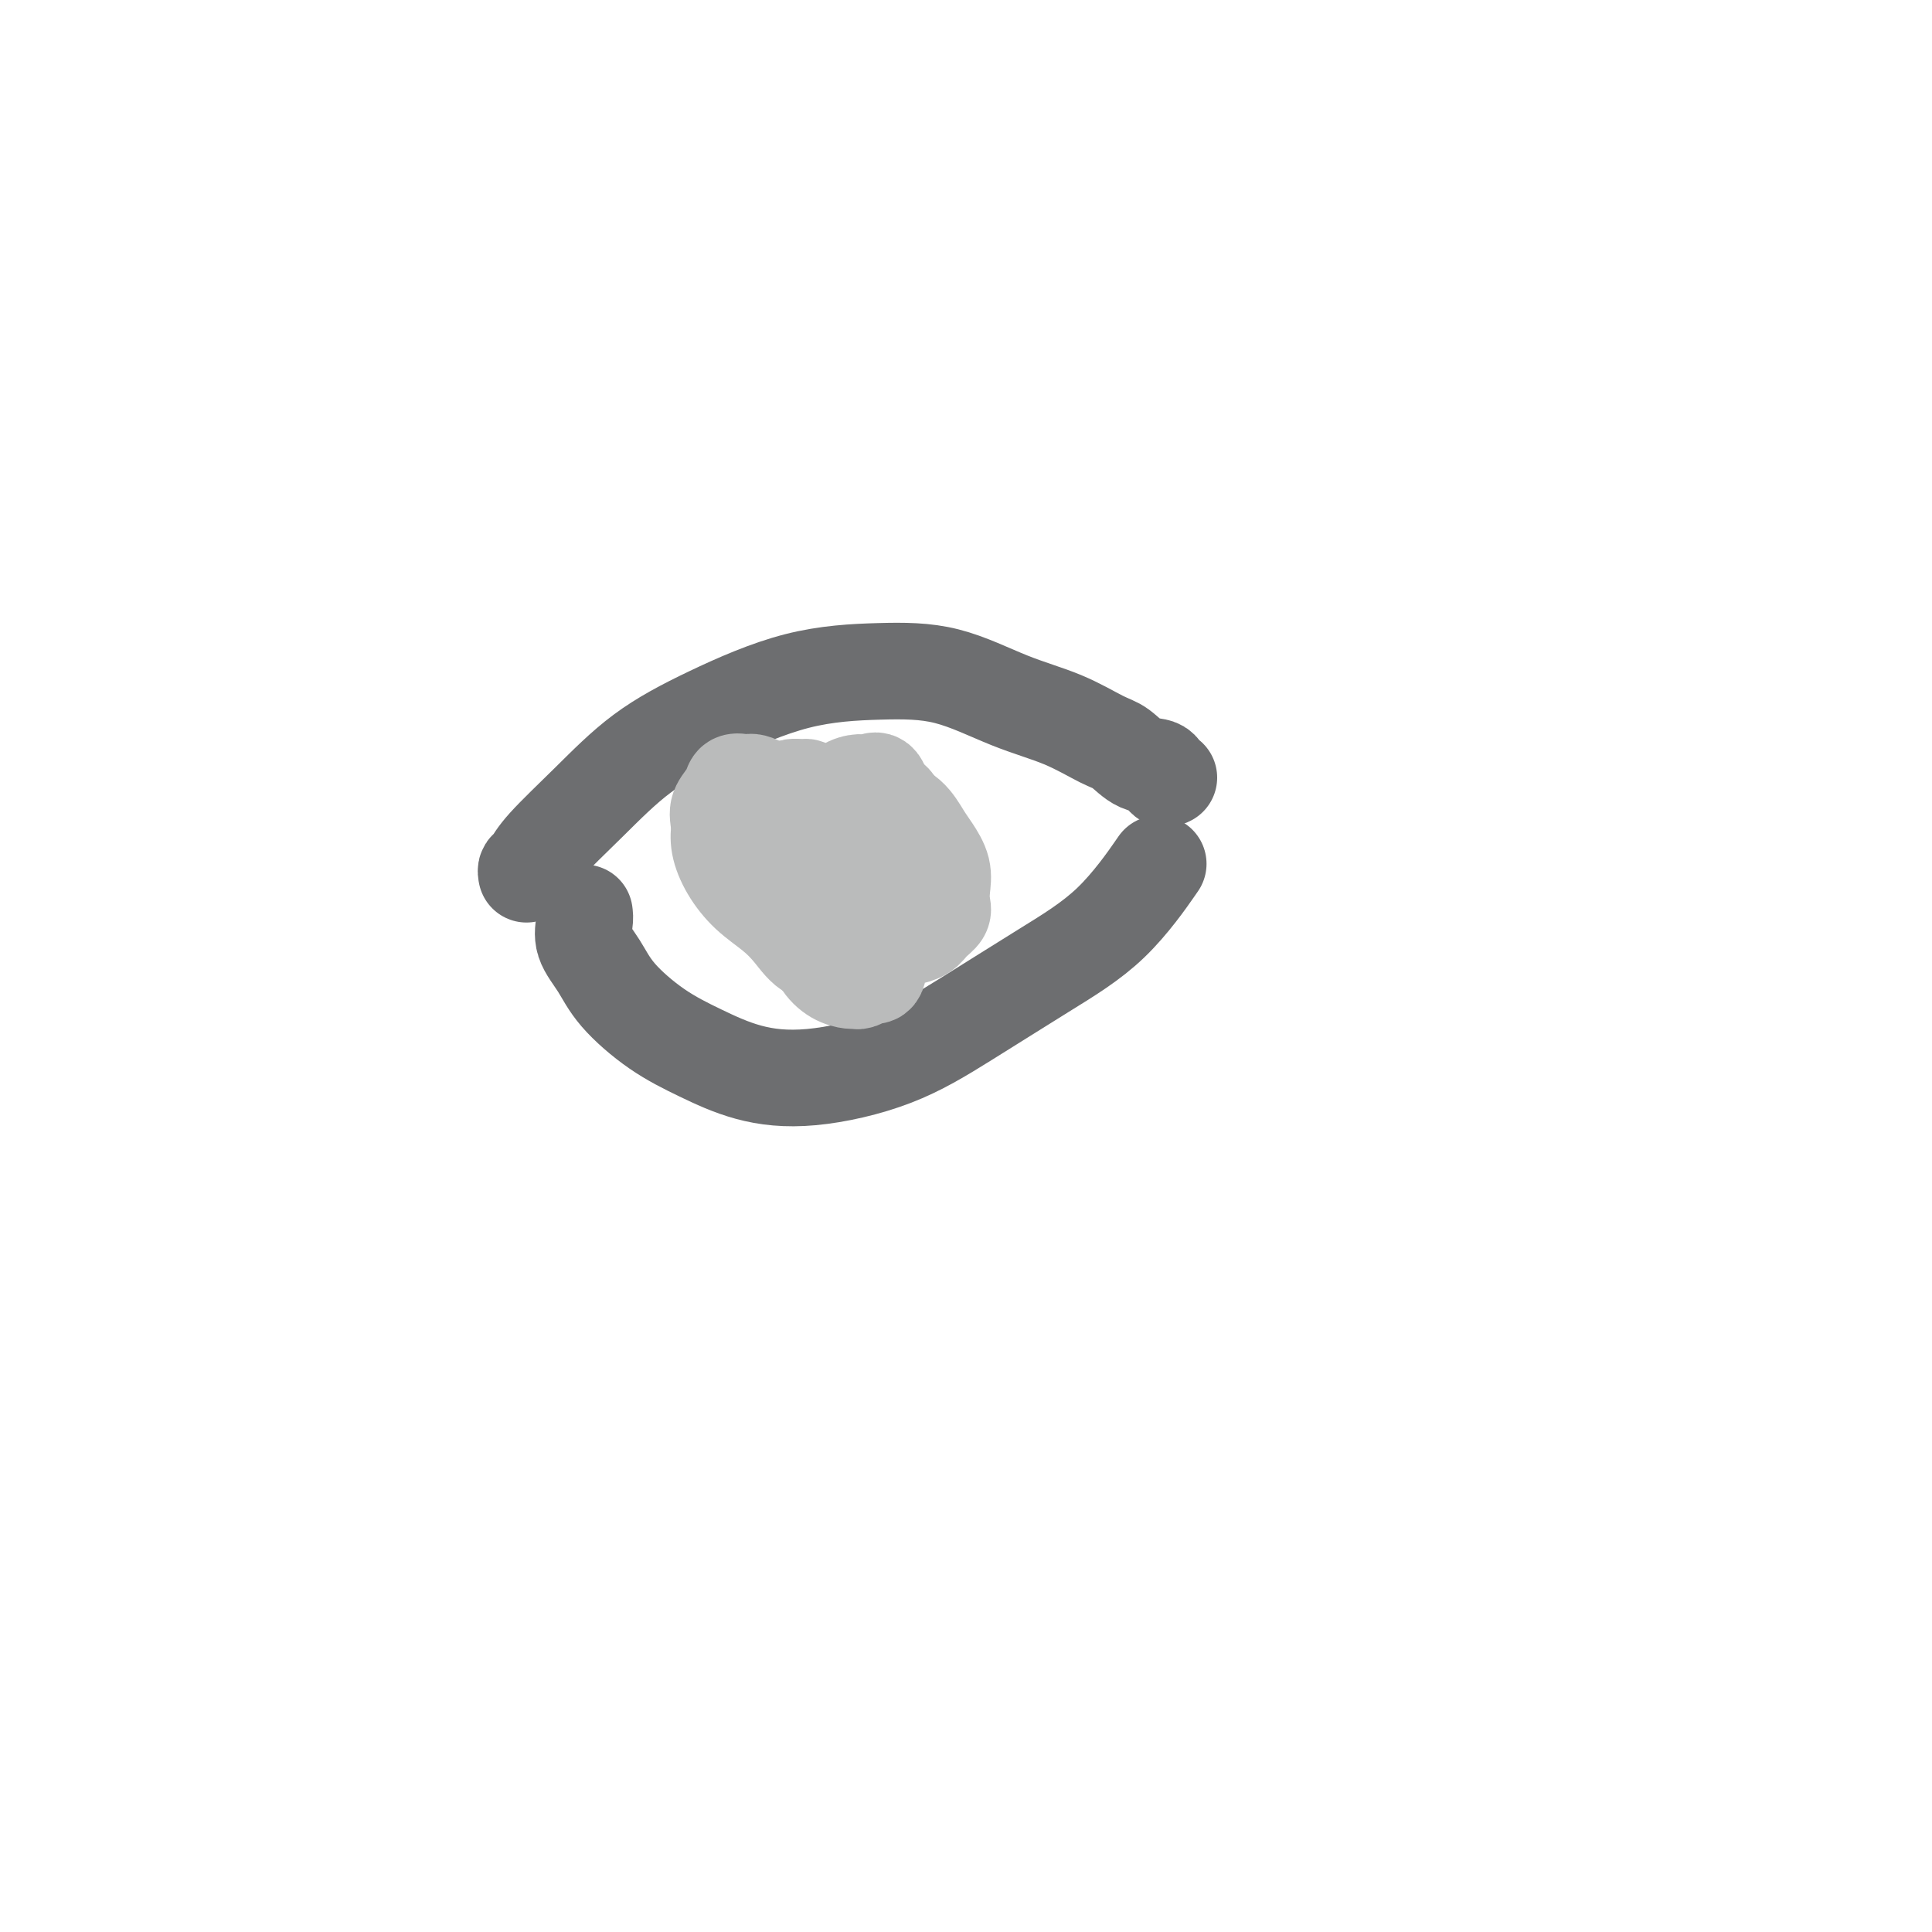 <svg viewBox='0 0 400 400' version='1.1' xmlns='http://www.w3.org/2000/svg' xmlns:xlink='http://www.w3.org/1999/xlink'><g fill='none' stroke='#6D6E70' stroke-width='20' stroke-linecap='round' stroke-linejoin='round'><path d='M109,181c-0.077,-0.376 -0.155,-0.751 0,-1c0.155,-0.249 0.542,-0.370 1,-1c0.458,-0.630 0.988,-1.769 3,-4c2.012,-2.231 5.505,-5.554 9,-9c3.495,-3.446 6.992,-7.015 11,-10c4.008,-2.985 8.528,-5.387 14,-8c5.472,-2.613 11.896,-5.439 18,-7c6.104,-1.561 11.890,-1.858 17,-2c5.110,-0.142 9.546,-0.128 14,1c4.454,1.128 8.928,3.371 13,5c4.072,1.629 7.743,2.645 11,4c3.257,1.355 6.101,3.050 8,4c1.899,0.950 2.852,1.155 4,2c1.148,0.845 2.490,2.332 4,3c1.510,0.668 3.188,0.519 4,1c0.812,0.481 0.757,1.591 1,2c0.243,0.409 0.784,0.117 1,0c0.216,-0.117 0.108,-0.058 0,0'/><path d='M121,189c0.072,0.508 0.144,1.016 0,2c-0.144,0.984 -0.503,2.443 0,4c0.503,1.557 1.868,3.211 3,5c1.132,1.789 2.029,3.711 4,6c1.971,2.289 5.014,4.944 8,7c2.986,2.056 5.914,3.513 9,5c3.086,1.487 6.328,3.002 10,4c3.672,0.998 7.773,1.478 13,1c5.227,-0.478 11.580,-1.913 17,-4c5.420,-2.087 9.905,-4.827 15,-8c5.095,-3.173 10.799,-6.778 16,-10c5.201,-3.222 9.900,-6.060 14,-10c4.100,-3.940 7.600,-8.983 9,-11c1.400,-2.017 0.700,-1.009 0,0'/></g>
<g fill='none' stroke='#BABBBB' stroke-width='20' stroke-linecap='round' stroke-linejoin='round'><path d='M166,175c0.352,-2.370 0.705,-4.740 1,-6c0.295,-1.260 0.534,-1.409 1,-2c0.466,-0.591 1.160,-1.623 2,-2c0.840,-0.377 1.826,-0.099 3,0c1.174,0.099 2.537,0.018 4,0c1.463,-0.018 3.025,0.028 4,0c0.975,-0.028 1.361,-0.130 2,0c0.639,0.130 1.530,0.490 2,1c0.470,0.510 0.520,1.168 1,2c0.480,0.832 1.391,1.838 2,3c0.609,1.162 0.918,2.478 1,4c0.082,1.522 -0.062,3.248 0,5c0.062,1.752 0.329,3.531 0,5c-0.329,1.469 -1.253,2.629 -2,4c-0.747,1.371 -1.316,2.955 -2,4c-0.684,1.045 -1.482,1.552 -2,2c-0.518,0.448 -0.757,0.838 -1,1c-0.243,0.162 -0.489,0.096 -1,0c-0.511,-0.096 -1.286,-0.223 -2,0c-0.714,0.223 -1.366,0.795 -2,1c-0.634,0.205 -1.250,0.043 -2,0c-0.750,-0.043 -1.634,0.033 -2,0c-0.366,-0.033 -0.215,-0.174 -1,0c-0.785,0.174 -2.507,0.663 -4,0c-1.493,-0.663 -2.758,-2.477 -4,-4c-1.242,-1.523 -2.463,-2.756 -4,-4c-1.537,-1.244 -3.391,-2.498 -5,-4c-1.609,-1.502 -2.972,-3.250 -4,-5c-1.028,-1.750 -1.722,-3.500 -2,-5c-0.278,-1.500 -0.139,-2.750 0,-4'/><path d='M149,171c-0.422,-2.149 -0.478,-3.020 0,-4c0.478,-0.980 1.489,-2.067 2,-3c0.511,-0.933 0.521,-1.712 1,-2c0.479,-0.288 1.426,-0.086 2,0c0.574,0.086 0.775,0.054 1,0c0.225,-0.054 0.473,-0.131 1,0c0.527,0.131 1.332,0.468 2,1c0.668,0.532 1.198,1.257 2,2c0.802,0.743 1.874,1.503 3,3c1.126,1.497 2.305,3.729 3,5c0.695,1.271 0.904,1.579 2,3c1.096,1.421 3.078,3.954 4,6c0.922,2.046 0.784,3.605 1,5c0.216,1.395 0.786,2.626 1,4c0.214,1.374 0.072,2.890 0,4c-0.072,1.110 -0.076,1.815 0,2c0.076,0.185 0.230,-0.149 0,0c-0.230,0.149 -0.843,0.780 -1,1c-0.157,0.220 0.143,0.030 0,0c-0.143,-0.030 -0.729,0.100 -1,0c-0.271,-0.100 -0.227,-0.430 -1,-1c-0.773,-0.570 -2.364,-1.379 -3,-2c-0.636,-0.621 -0.315,-1.055 -1,-2c-0.685,-0.945 -2.374,-2.403 -3,-4c-0.626,-1.597 -0.190,-3.335 0,-5c0.190,-1.665 0.133,-3.258 0,-5c-0.133,-1.742 -0.342,-3.632 0,-5c0.342,-1.368 1.236,-2.212 2,-3c0.764,-0.788 1.398,-1.520 2,-2c0.602,-0.480 1.172,-0.709 2,-1c0.828,-0.291 1.914,-0.646 3,-1'/><path d='M173,167c1.787,-1.176 1.754,-0.618 2,0c0.246,0.618 0.769,1.294 2,2c1.231,0.706 3.168,1.442 4,2c0.832,0.558 0.560,0.940 1,2c0.440,1.060 1.593,2.799 2,4c0.407,1.201 0.068,1.864 0,3c-0.068,1.136 0.137,2.745 0,5c-0.137,2.255 -0.614,5.155 -1,7c-0.386,1.845 -0.682,2.636 -1,4c-0.318,1.364 -0.658,3.300 -1,4c-0.342,0.700 -0.685,0.164 -1,0c-0.315,-0.164 -0.601,0.044 -1,0c-0.399,-0.044 -0.910,-0.339 -2,-1c-1.090,-0.661 -2.757,-1.688 -4,-3c-1.243,-1.312 -2.060,-2.909 -3,-4c-0.940,-1.091 -2.003,-1.675 -3,-3c-0.997,-1.325 -1.928,-3.389 -3,-5c-1.072,-1.611 -2.284,-2.768 -3,-4c-0.716,-1.232 -0.936,-2.539 -1,-4c-0.064,-1.461 0.027,-3.075 0,-4c-0.027,-0.925 -0.173,-1.162 0,-2c0.173,-0.838 0.666,-2.276 1,-3c0.334,-0.724 0.511,-0.732 1,-1c0.489,-0.268 1.292,-0.795 2,-1c0.708,-0.205 1.322,-0.089 2,0c0.678,0.089 1.420,0.151 2,0c0.580,-0.151 0.998,-0.516 2,0c1.002,0.516 2.588,1.911 4,3c1.412,1.089 2.649,1.870 4,3c1.351,1.130 2.814,2.609 4,4c1.186,1.391 2.093,2.696 3,4'/><path d='M185,179c2.863,2.925 1.521,3.237 1,4c-0.521,0.763 -0.221,1.977 0,3c0.221,1.023 0.364,1.854 0,3c-0.364,1.146 -1.234,2.608 -2,4c-0.766,1.392 -1.428,2.715 -2,4c-0.572,1.285 -1.052,2.532 -2,3c-0.948,0.468 -2.363,0.155 -3,0c-0.637,-0.155 -0.498,-0.154 -1,0c-0.502,0.154 -1.647,0.461 -3,0c-1.353,-0.461 -2.916,-1.691 -4,-3c-1.084,-1.309 -1.690,-2.699 -3,-4c-1.310,-1.301 -3.325,-2.515 -5,-4c-1.675,-1.485 -3.010,-3.241 -4,-5c-0.990,-1.759 -1.634,-3.521 -2,-5c-0.366,-1.479 -0.455,-2.676 0,-4c0.455,-1.324 1.455,-2.775 2,-4c0.545,-1.225 0.636,-2.223 1,-3c0.364,-0.777 1.001,-1.333 2,-2c0.999,-0.667 2.360,-1.445 3,-2c0.640,-0.555 0.557,-0.887 1,-1c0.443,-0.113 1.411,-0.008 2,0c0.589,0.008 0.800,-0.081 1,0c0.200,0.081 0.389,0.333 1,1c0.611,0.667 1.645,1.750 3,3c1.355,1.250 3.032,2.669 4,4c0.968,1.331 1.227,2.575 2,4c0.773,1.425 2.061,3.031 3,5c0.939,1.969 1.530,4.301 2,6c0.470,1.699 0.819,2.765 1,4c0.181,1.235 0.195,2.639 0,4c-0.195,1.361 -0.597,2.681 -1,4'/><path d='M182,198c0.115,3.707 -0.598,3.974 -1,4c-0.402,0.026 -0.495,-0.191 -1,0c-0.505,0.191 -1.424,0.789 -2,1c-0.576,0.211 -0.809,0.035 -1,0c-0.191,-0.035 -0.338,0.073 -1,0c-0.662,-0.073 -1.838,-0.325 -3,-1c-1.162,-0.675 -2.311,-1.771 -3,-3c-0.689,-1.229 -0.917,-2.589 -2,-4c-1.083,-1.411 -3.022,-2.873 -4,-4c-0.978,-1.127 -0.997,-1.918 -1,-3c-0.003,-1.082 0.008,-2.456 0,-4c-0.008,-1.544 -0.036,-3.257 0,-5c0.036,-1.743 0.135,-3.515 1,-5c0.865,-1.485 2.497,-2.684 4,-4c1.503,-1.316 2.878,-2.748 4,-4c1.122,-1.252 1.989,-2.322 3,-3c1.011,-0.678 2.164,-0.962 3,-1c0.836,-0.038 1.354,0.171 2,0c0.646,-0.171 1.418,-0.721 2,0c0.582,0.721 0.972,2.713 2,4c1.028,1.287 2.692,1.870 4,3c1.308,1.130 2.259,2.806 3,4c0.741,1.194 1.272,1.905 2,3c0.728,1.095 1.653,2.572 2,4c0.347,1.428 0.116,2.806 0,4c-0.116,1.194 -0.118,2.205 0,3c0.118,0.795 0.355,1.376 0,2c-0.355,0.624 -1.301,1.291 -2,2c-0.699,0.709 -1.150,1.460 -2,2c-0.850,0.540 -2.100,0.869 -3,1c-0.900,0.131 -1.450,0.066 -2,0'/><path d='M186,194c-0.985,0.469 0.052,0.141 0,0c-0.052,-0.141 -1.195,-0.094 -2,0c-0.805,0.094 -1.274,0.235 -2,0c-0.726,-0.235 -1.710,-0.847 -3,-2c-1.290,-1.153 -2.886,-2.849 -4,-4c-1.114,-1.151 -1.747,-1.757 -2,-2c-0.253,-0.243 -0.127,-0.121 0,0'/></g>
</svg>